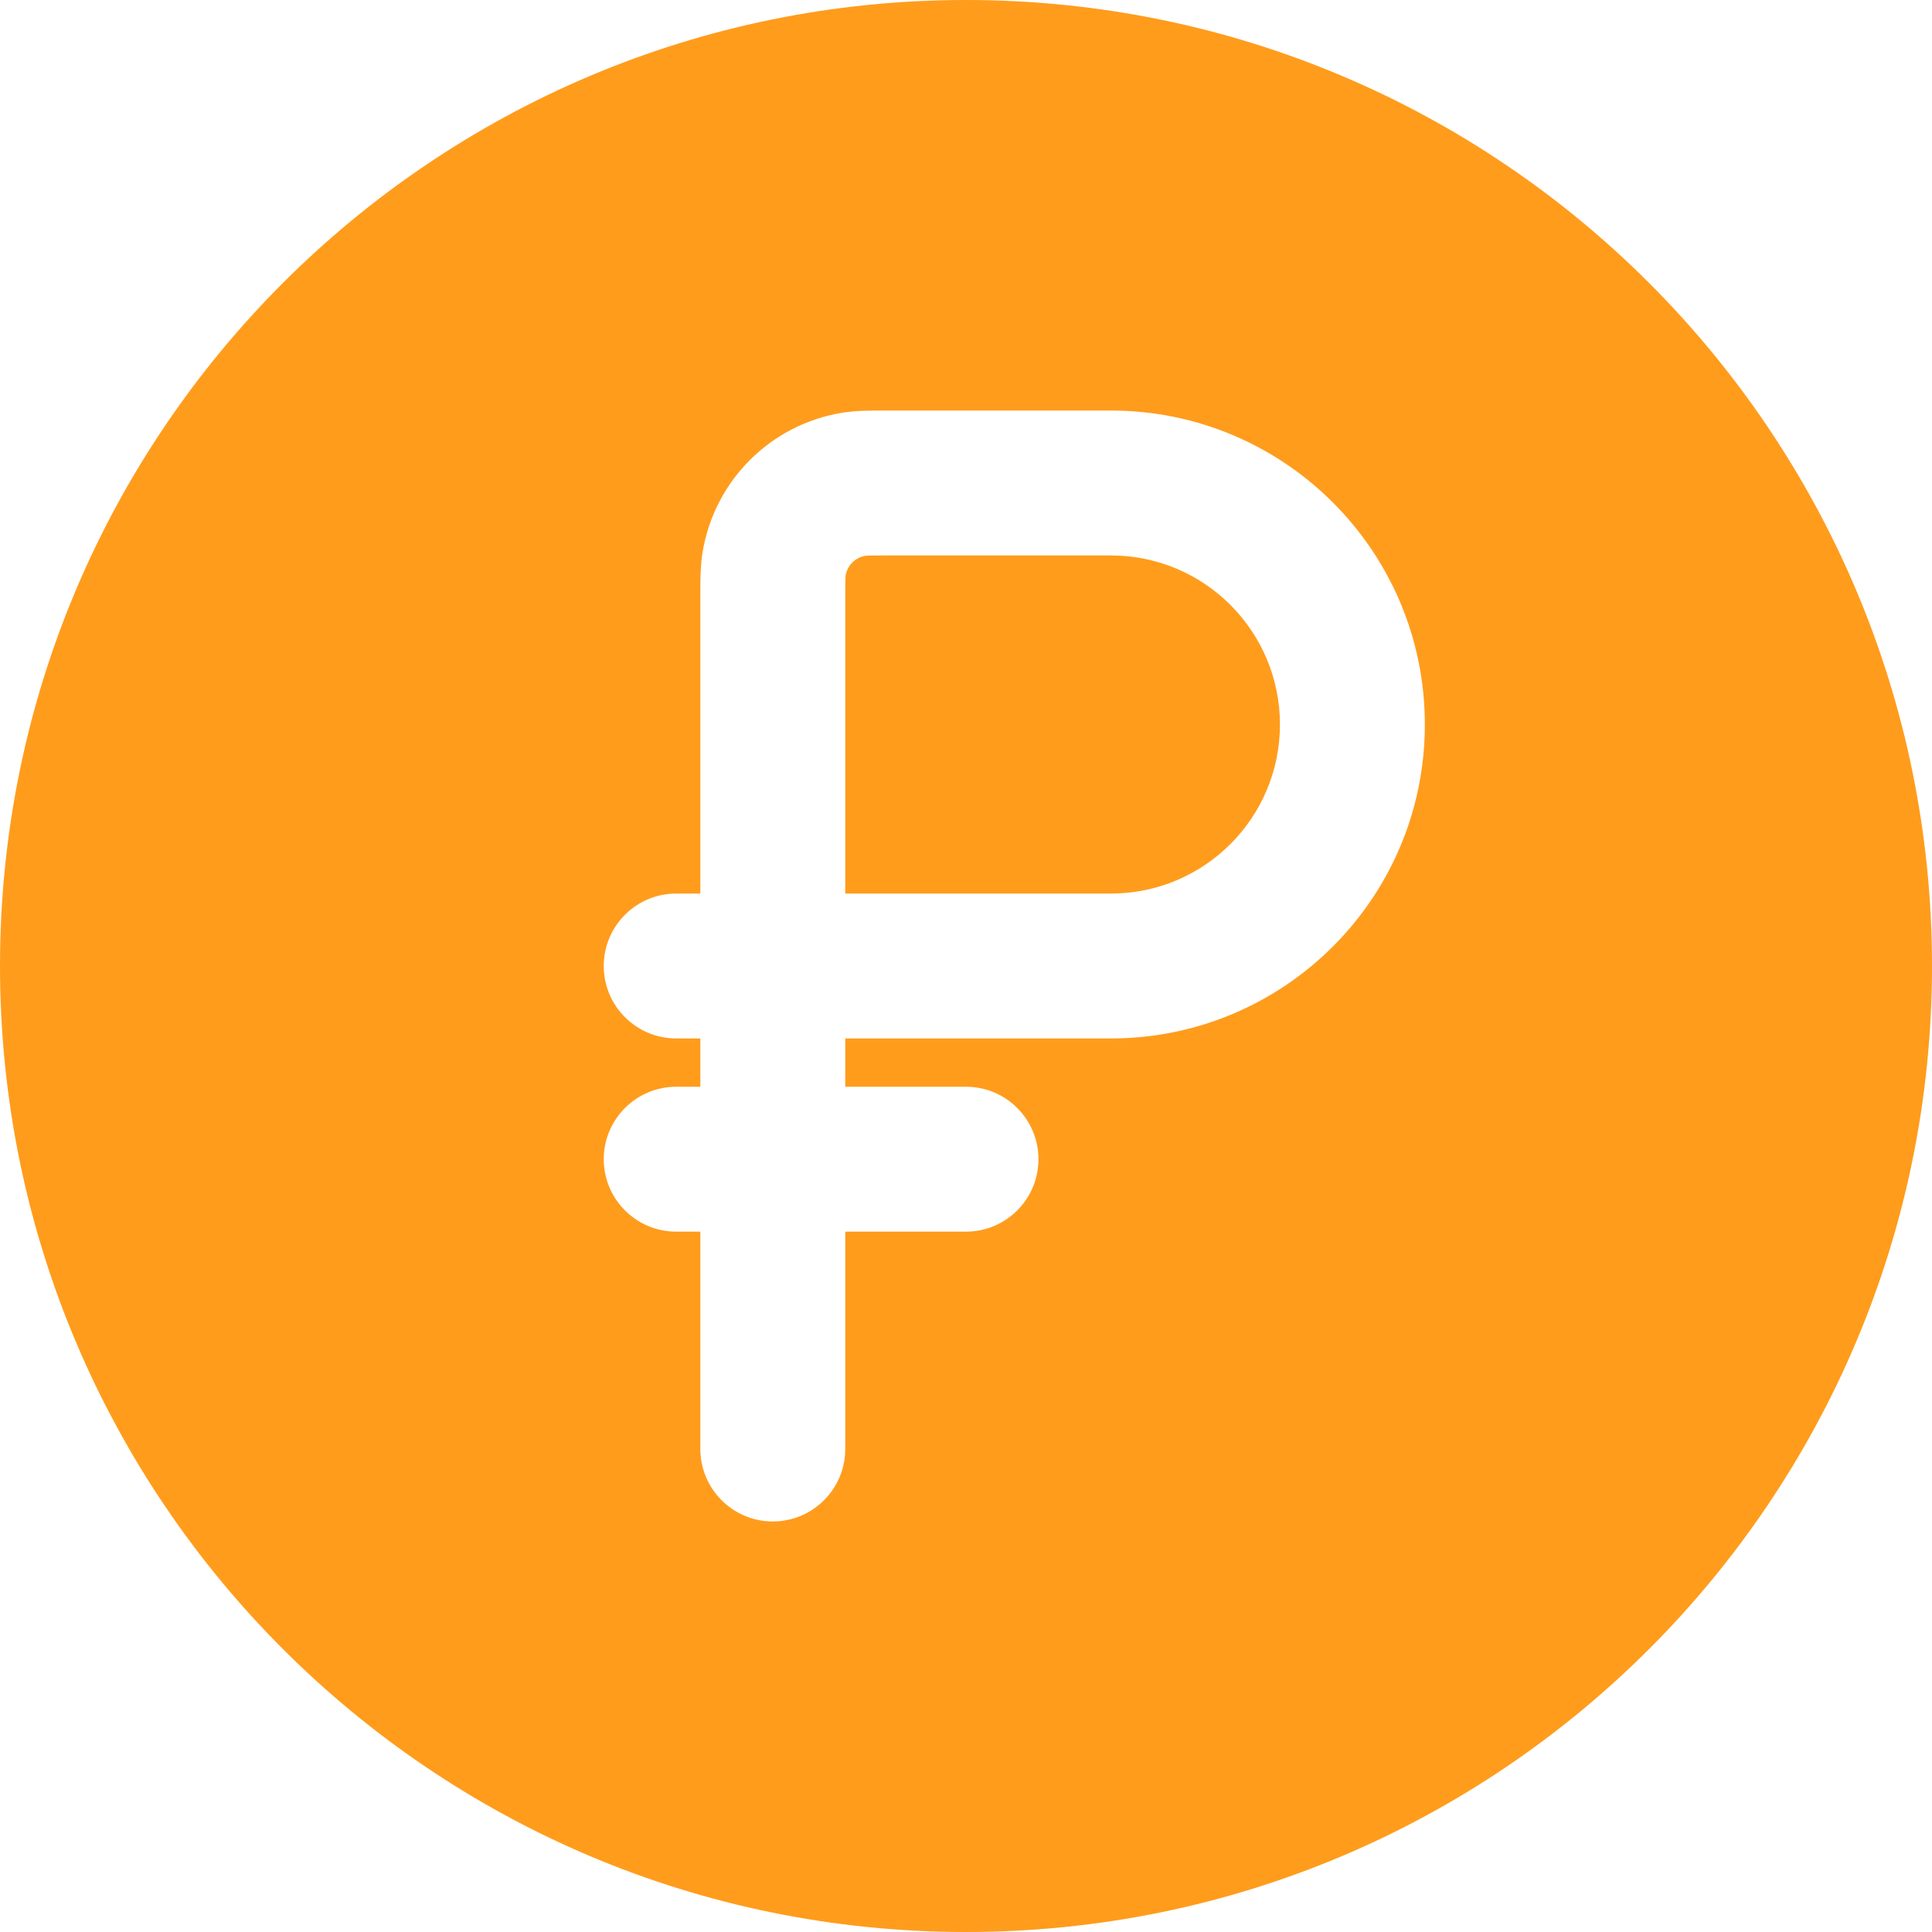 <?xml version="1.0" encoding="UTF-8"?> <svg xmlns="http://www.w3.org/2000/svg" width="40" height="40" viewBox="0 0 40 40" fill="none"><path d="M23 18.5H17.5V12.4C17.5 12.206 17.5 12.091 17.503 12.004C17.504 11.948 17.506 11.924 17.507 11.919C17.542 11.707 17.707 11.541 17.919 11.507C17.924 11.506 17.948 11.504 18.004 11.502C18.091 11.5 18.206 11.5 18.4 11.5H23C24.933 11.5 26.5 13.067 26.5 15C26.5 16.933 24.933 18.5 23 18.5Z" fill="#FF9C1C"></path><path fill-rule="evenodd" clip-rule="evenodd" d="M40 20C40 31.046 31.046 40 20 40C8.954 40 0 31.046 0 20C0 8.954 8.954 0 20 0C31.046 0 40 8.954 40 20ZM12.5 24C12.5 23.172 13.172 22.5 14 22.5H14.5V21.5H14C13.172 21.5 12.5 20.828 12.5 20C12.5 19.172 13.172 18.5 14 18.5H14.5L14.5 12.323C14.5 12.032 14.499 11.729 14.543 11.453C14.78 9.955 15.955 8.78 17.452 8.543C17.729 8.499 18.032 8.5 18.323 8.5L23 8.5C26.59 8.5 29.5 11.41 29.5 15C29.5 18.59 26.59 21.5 23 21.5H17.5V22.5H20C20.828 22.5 21.5 23.172 21.5 24C21.5 24.828 20.828 25.5 20 25.5H17.5V30C17.5 30.828 16.828 31.5 16 31.5C15.172 31.5 14.5 30.828 14.5 30V25.5H14C13.172 25.5 12.5 24.828 12.5 24Z" fill="#FF9C1C"></path></svg> 